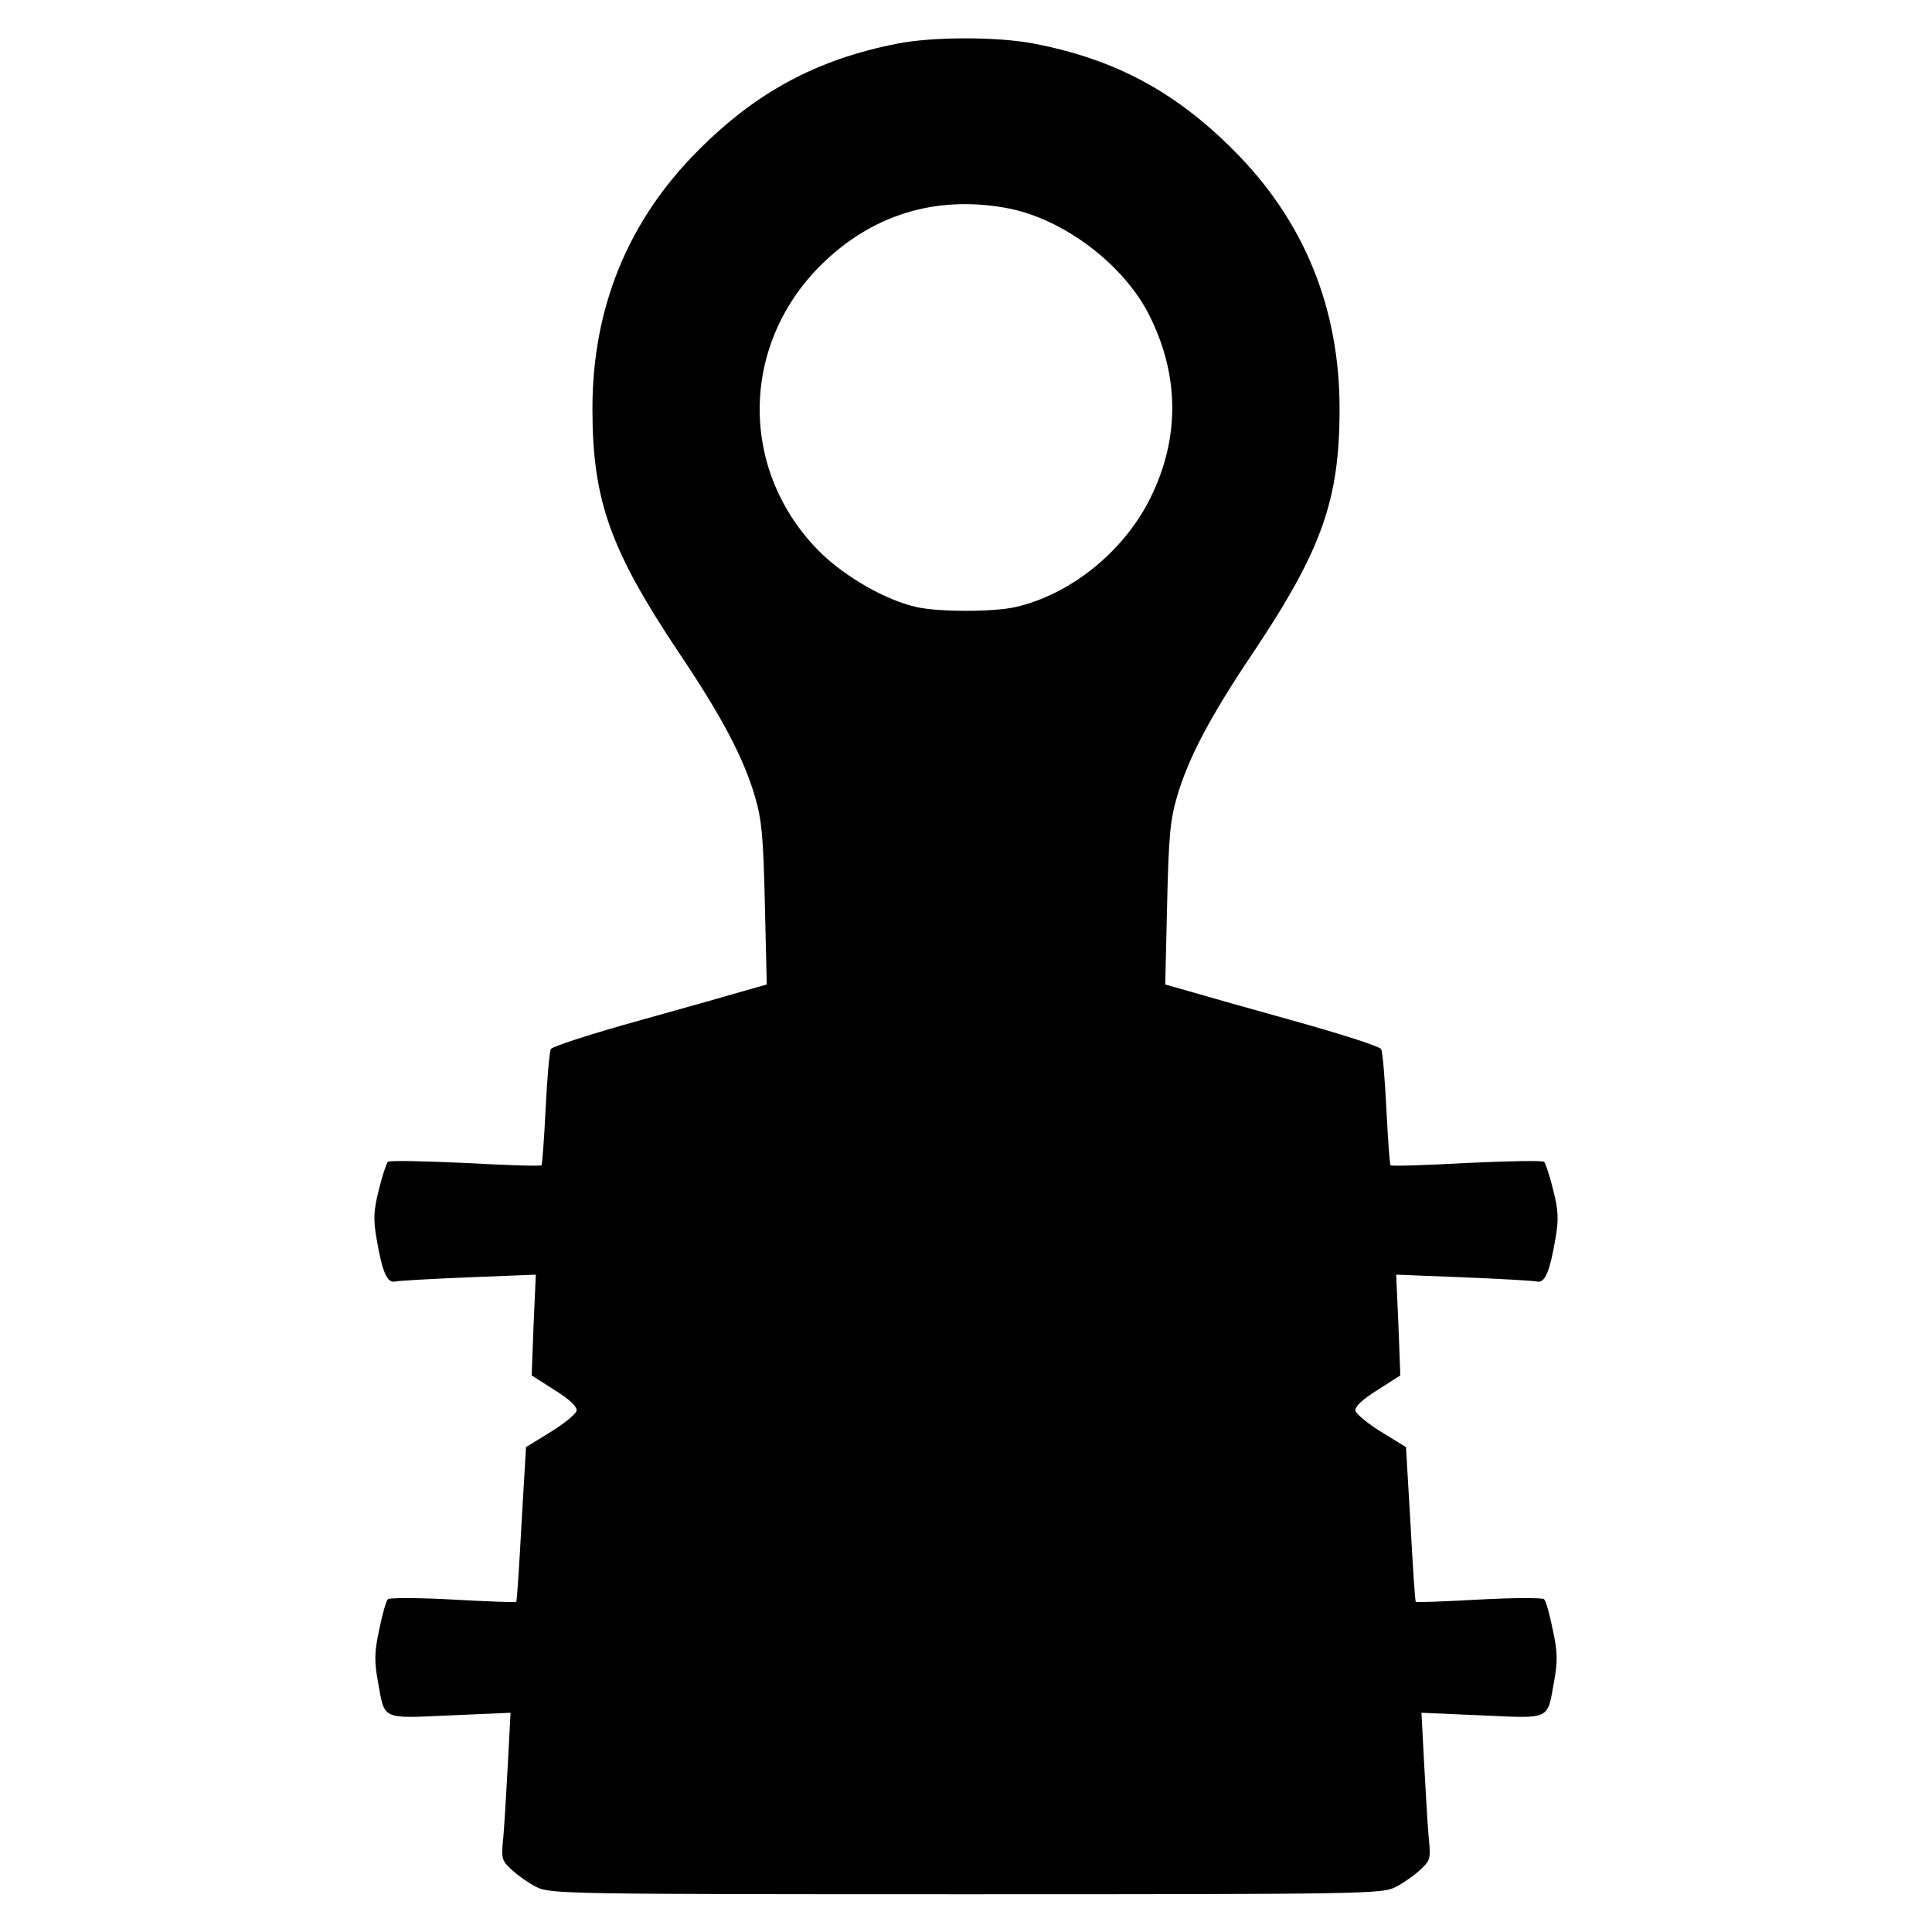 <?xml version="1.0" standalone="no"?>
<!DOCTYPE svg PUBLIC "-//W3C//DTD SVG 20010904//EN"
 "http://www.w3.org/TR/2001/REC-SVG-20010904/DTD/svg10.dtd">
<svg version="1.0" xmlns="http://www.w3.org/2000/svg"
 width="512pt" height="512pt" viewBox="0 0 512 512"
 preserveAspectRatio="xMidYMid meet">
<g transform="translate(0,512) scale(0.1,-0.1)"
fill="#000000" stroke="none">
<path d="M2376 5004 c-212 -42 -372 -128 -526 -283 -186 -186 -280 -417 -280
-684 0 -243 47 -374 230 -648 113 -168 171 -278 201 -381 18 -61 22 -108 26
-285 l5 -212 -53 -15 c-30 -9 -157 -45 -283 -80 -126 -35 -232 -69 -236 -76
-4 -6 -10 -78 -14 -158 -4 -81 -9 -148 -11 -150 -2 -3 -93 0 -202 6 -109 5
-201 7 -205 3 -4 -4 -15 -37 -24 -74 -14 -55 -15 -79 -6 -130 15 -88 28 -119
50 -113 9 2 97 7 194 11 l178 7 -6 -134 -5 -133 61 -39 c40 -25 60 -44 58 -55
-2 -8 -33 -34 -69 -56 l-65 -40 -12 -204 c-6 -112 -12 -205 -14 -206 -2 -2
-77 1 -168 6 -90 5 -168 5 -172 1 -5 -5 -15 -41 -23 -81 -13 -58 -13 -85 -4
-134 19 -107 7 -101 191 -93 l161 7 -7 -133 c-4 -73 -9 -161 -12 -195 -6 -59
-5 -63 22 -88 16 -15 46 -36 66 -46 36 -18 77 -19 1138 -19 1061 0 1102 1
1138 19 20 10 50 31 66 46 27 25 28 29 22 88 -3 34 -8 122 -12 195 l-7 133
161 -7 c184 -8 172 -14 191 93 9 49 9 76 -4 134 -8 40 -18 76 -23 81 -4 4 -82
4 -172 -1 -91 -5 -166 -8 -168 -6 -2 1 -8 94 -14 206 l-12 204 -65 40 c-36 22
-67 48 -69 56 -2 11 18 30 58 55 l61 39 -5 133 -6 134 178 -7 c97 -4 185 -9
194 -11 22 -6 35 25 50 113 9 51 8 75 -6 130 -9 37 -20 70 -24 74 -4 4 -96 2
-205 -3 -109 -6 -200 -9 -202 -6 -2 2 -7 69 -11 150 -4 80 -10 152 -14 158 -4
7 -110 41 -236 76 -126 35 -253 71 -283 80 l-53 15 5 212 c4 177 8 224 26 285
30 103 88 213 201 381 183 274 230 405 230 648 0 267 -94 498 -280 684 -156
157 -317 243 -533 284 -96 18 -267 18 -361 -1z m290 -435 c151 -27 315 -151
382 -289 78 -158 78 -323 1 -479 -70 -142 -212 -257 -359 -290 -58 -13 -202
-13 -260 0 -82 18 -188 79 -255 144 -215 212 -216 546 -1 761 134 134 304 187
492 153z"/>
</g>
</svg>

